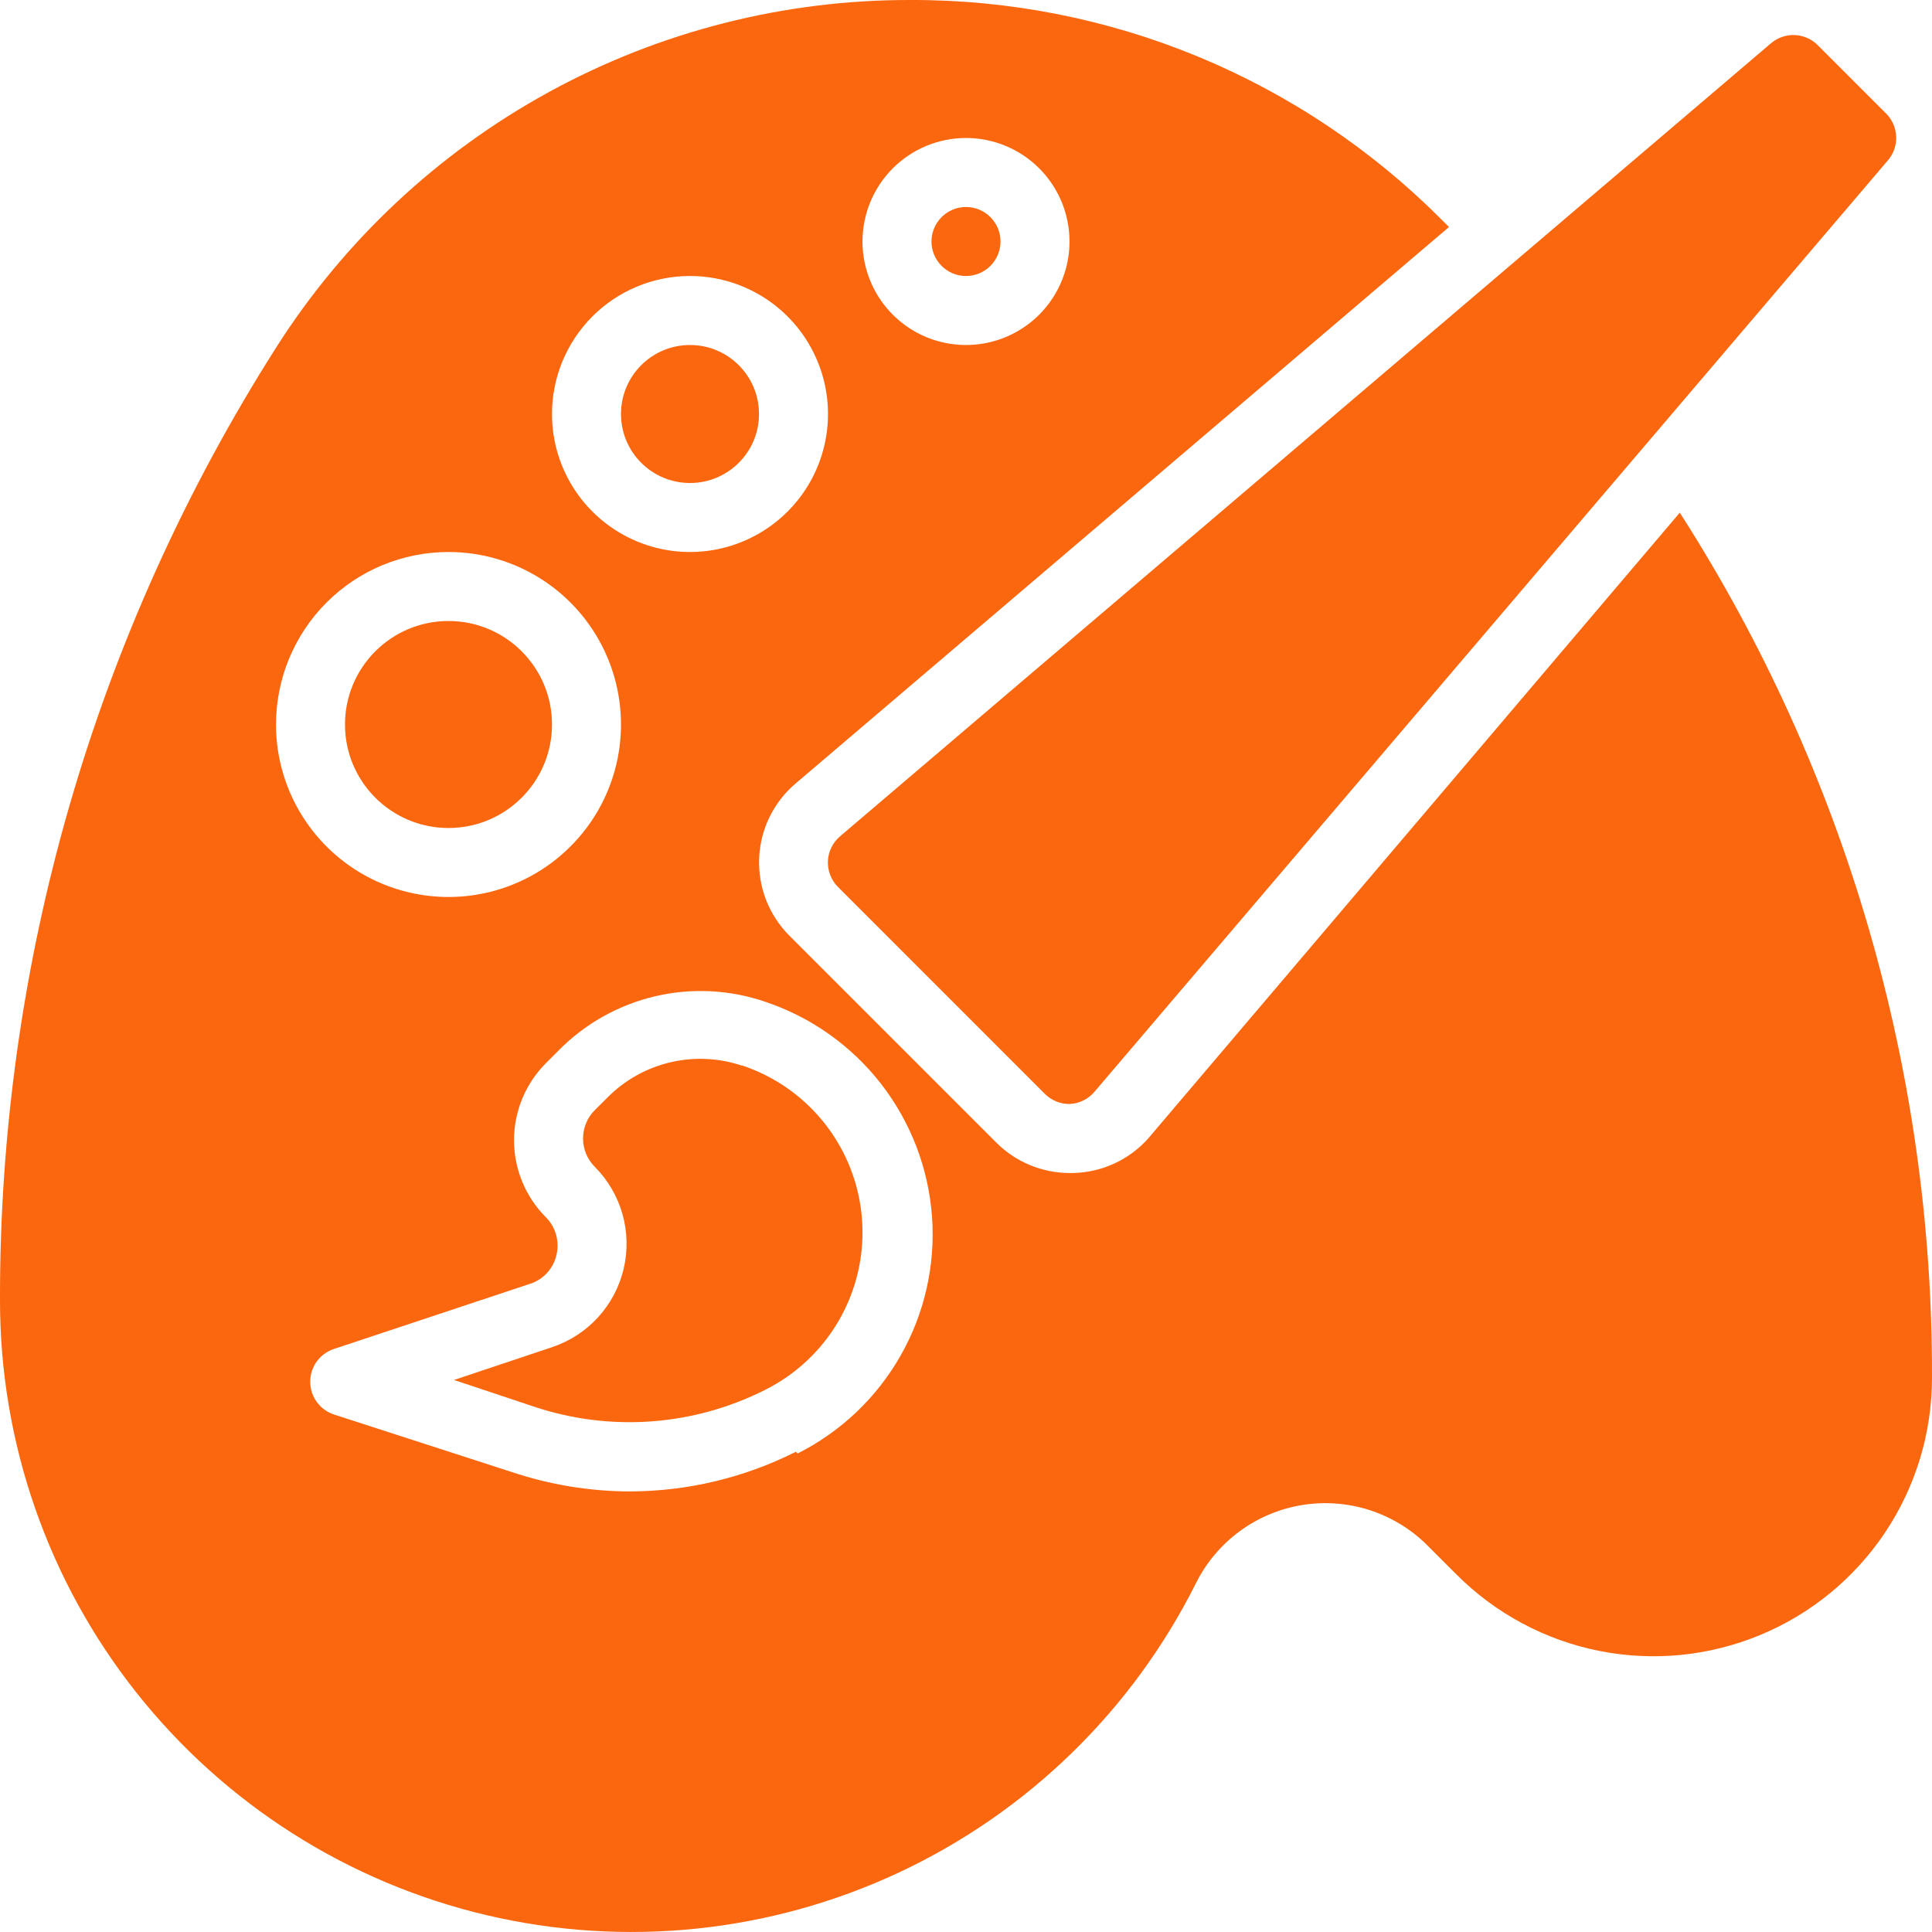 <svg width="70" height="70" viewBox="0 0 70 70" fill="none" xmlns="http://www.w3.org/2000/svg">
<path d="M64.187 1.55L30.438 30.3C30.306 30.412 30.199 30.55 30.123 30.705C30.047 30.86 30.004 31.03 29.997 31.203C29.99 31.375 30.019 31.547 30.082 31.708C30.145 31.869 30.24 32.016 30.363 32.138L37.862 39.638C37.979 39.754 38.118 39.845 38.27 39.907C38.422 39.97 38.586 40.001 38.75 40C38.922 39.993 39.091 39.951 39.246 39.875C39.401 39.8 39.538 39.694 39.65 39.563L68.4 5.813C68.606 5.574 68.714 5.266 68.702 4.951C68.691 4.635 68.56 4.336 68.337 4.113L65.837 1.613C65.617 1.404 65.328 1.282 65.024 1.27C64.72 1.259 64.423 1.358 64.187 1.55Z" fill="#FB670F"/>
<path d="M16.25 30C18.321 30 20 28.321 20 26.25C20 24.179 18.321 22.5 16.25 22.5C14.179 22.5 12.5 24.179 12.5 26.25C12.5 28.321 14.179 30 16.25 30Z" fill="#FB670F"/>
<path d="M26.887 38.612C26.048 38.329 25.146 38.287 24.285 38.49C23.423 38.693 22.636 39.134 22.012 39.762L21.549 40.224C21.277 40.496 21.125 40.865 21.125 41.249C21.125 41.634 21.277 42.002 21.549 42.274C22.024 42.751 22.37 43.341 22.553 43.989C22.736 44.636 22.751 45.32 22.596 45.975C22.441 46.63 22.121 47.234 21.666 47.731C21.212 48.227 20.638 48.599 19.999 48.812L16.449 49.999L19.337 50.962C20.703 51.42 22.147 51.603 23.584 51.501C25.022 51.398 26.425 51.01 27.712 50.362C28.843 49.799 29.782 48.913 30.41 47.816C31.037 46.719 31.324 45.46 31.234 44.2C31.144 42.939 30.682 41.734 29.905 40.737C29.129 39.74 28.074 38.996 26.874 38.599L26.887 38.612Z" fill="#FB670F"/>
<path d="M25 17.5C26.381 17.5 27.5 16.381 27.5 15C27.5 13.619 26.381 12.5 25 12.5C23.619 12.5 22.5 13.619 22.5 15C22.5 16.381 23.619 17.5 25 17.5Z" fill="#FB670F"/>
<path d="M41.6 41.25C41.259 41.631 40.844 41.939 40.379 42.154C39.915 42.369 39.411 42.487 38.9 42.5H38.75C37.756 42.499 36.803 42.103 36.1 41.4L28.6 33.9C28.235 33.535 27.949 33.097 27.76 32.616C27.572 32.135 27.485 31.62 27.505 31.104C27.524 30.587 27.651 30.08 27.876 29.615C28.101 29.15 28.42 28.736 28.812 28.4L52.5 8.225L52.237 7.963C49.716 5.43 46.718 3.422 43.416 2.055C40.114 0.689 36.574 -0.01 33 0C28.414 -0.012 23.9 1.137 19.879 3.34C15.857 5.544 12.459 8.729 10 12.6C3.441 22.919 -0.029 34.898 0 47.125C0 52.278 1.74 57.281 4.939 61.322C8.137 65.362 12.606 68.205 17.622 69.388C22.638 70.572 27.906 70.027 32.574 67.842C37.241 65.657 41.034 61.96 43.337 57.35C43.71 56.608 44.253 55.966 44.922 55.476C45.591 54.985 46.367 54.661 47.186 54.529C48.005 54.397 48.843 54.462 49.633 54.717C50.422 54.973 51.139 55.413 51.725 56L52.775 57.05C54.186 58.462 55.984 59.425 57.942 59.815C59.9 60.205 61.929 60.005 63.774 59.24C65.618 58.476 67.194 57.182 68.303 55.521C69.411 53.861 70.002 51.909 70 49.912C70.031 38.805 66.858 27.925 60.862 18.575L41.6 41.25ZM35 5C35.742 5 36.467 5.22 37.083 5.632C37.7 6.044 38.181 6.63 38.465 7.315C38.748 8 38.823 8.754 38.678 9.482C38.533 10.209 38.176 10.877 37.652 11.402C37.127 11.926 36.459 12.283 35.732 12.428C35.004 12.573 34.25 12.498 33.565 12.215C32.88 11.931 32.294 11.45 31.882 10.833C31.47 10.217 31.25 9.492 31.25 8.75C31.25 7.755 31.645 6.802 32.348 6.098C33.052 5.395 34.005 5 35 5ZM25 10C25.989 10 26.956 10.293 27.778 10.843C28.6 11.392 29.241 12.173 29.619 13.087C29.998 14 30.097 15.006 29.904 15.976C29.711 16.945 29.235 17.836 28.535 18.535C27.836 19.235 26.945 19.711 25.976 19.904C25.006 20.097 24 19.998 23.087 19.619C22.173 19.241 21.392 18.6 20.843 17.778C20.293 16.956 20 15.989 20 15C20 13.674 20.527 12.402 21.465 11.464C22.402 10.527 23.674 10 25 10ZM16.25 20C17.486 20 18.695 20.366 19.722 21.053C20.75 21.74 21.551 22.716 22.024 23.858C22.497 25 22.621 26.257 22.38 27.469C22.139 28.682 21.544 29.795 20.669 30.669C19.795 31.543 18.682 32.139 17.469 32.38C16.257 32.621 15 32.497 13.858 32.024C12.716 31.551 11.74 30.75 11.053 29.722C10.367 28.694 10 27.486 10 26.25C10 24.592 10.659 23.003 11.831 21.831C13.003 20.659 14.592 20 16.25 20ZM28.837 52.6C26.973 53.54 24.914 54.032 22.825 54.037C21.372 54.034 19.929 53.797 18.55 53.337L12.1 51.25C11.85 51.168 11.632 51.009 11.478 50.795C11.323 50.582 11.24 50.326 11.24 50.062C11.24 49.799 11.323 49.542 11.478 49.329C11.632 49.116 11.85 48.957 12.1 48.875L19.213 46.512C19.449 46.435 19.661 46.298 19.827 46.114C19.994 45.929 20.11 45.705 20.163 45.462C20.22 45.221 20.214 44.969 20.146 44.731C20.079 44.492 19.951 44.275 19.775 44.1C19.038 43.359 18.624 42.357 18.624 41.312C18.624 40.267 19.038 39.265 19.775 38.525L20.238 38.062C21.194 37.091 22.406 36.41 23.733 36.098C25.06 35.786 26.448 35.856 27.738 36.3C29.4 36.859 30.859 37.897 31.933 39.284C33.006 40.671 33.645 42.344 33.77 44.094C33.894 45.843 33.498 47.59 32.631 49.115C31.765 50.64 30.466 51.874 28.9 52.662L28.837 52.6Z" fill="#FB670F"/>
<path d="M35 10C35.69 10 36.25 9.44 36.25 8.75C36.25 8.06 35.69 7.5 35 7.5C34.31 7.5 33.75 8.06 33.75 8.75C33.75 9.44 34.31 10 35 10Z" fill="#FB670F"/>
</svg>
